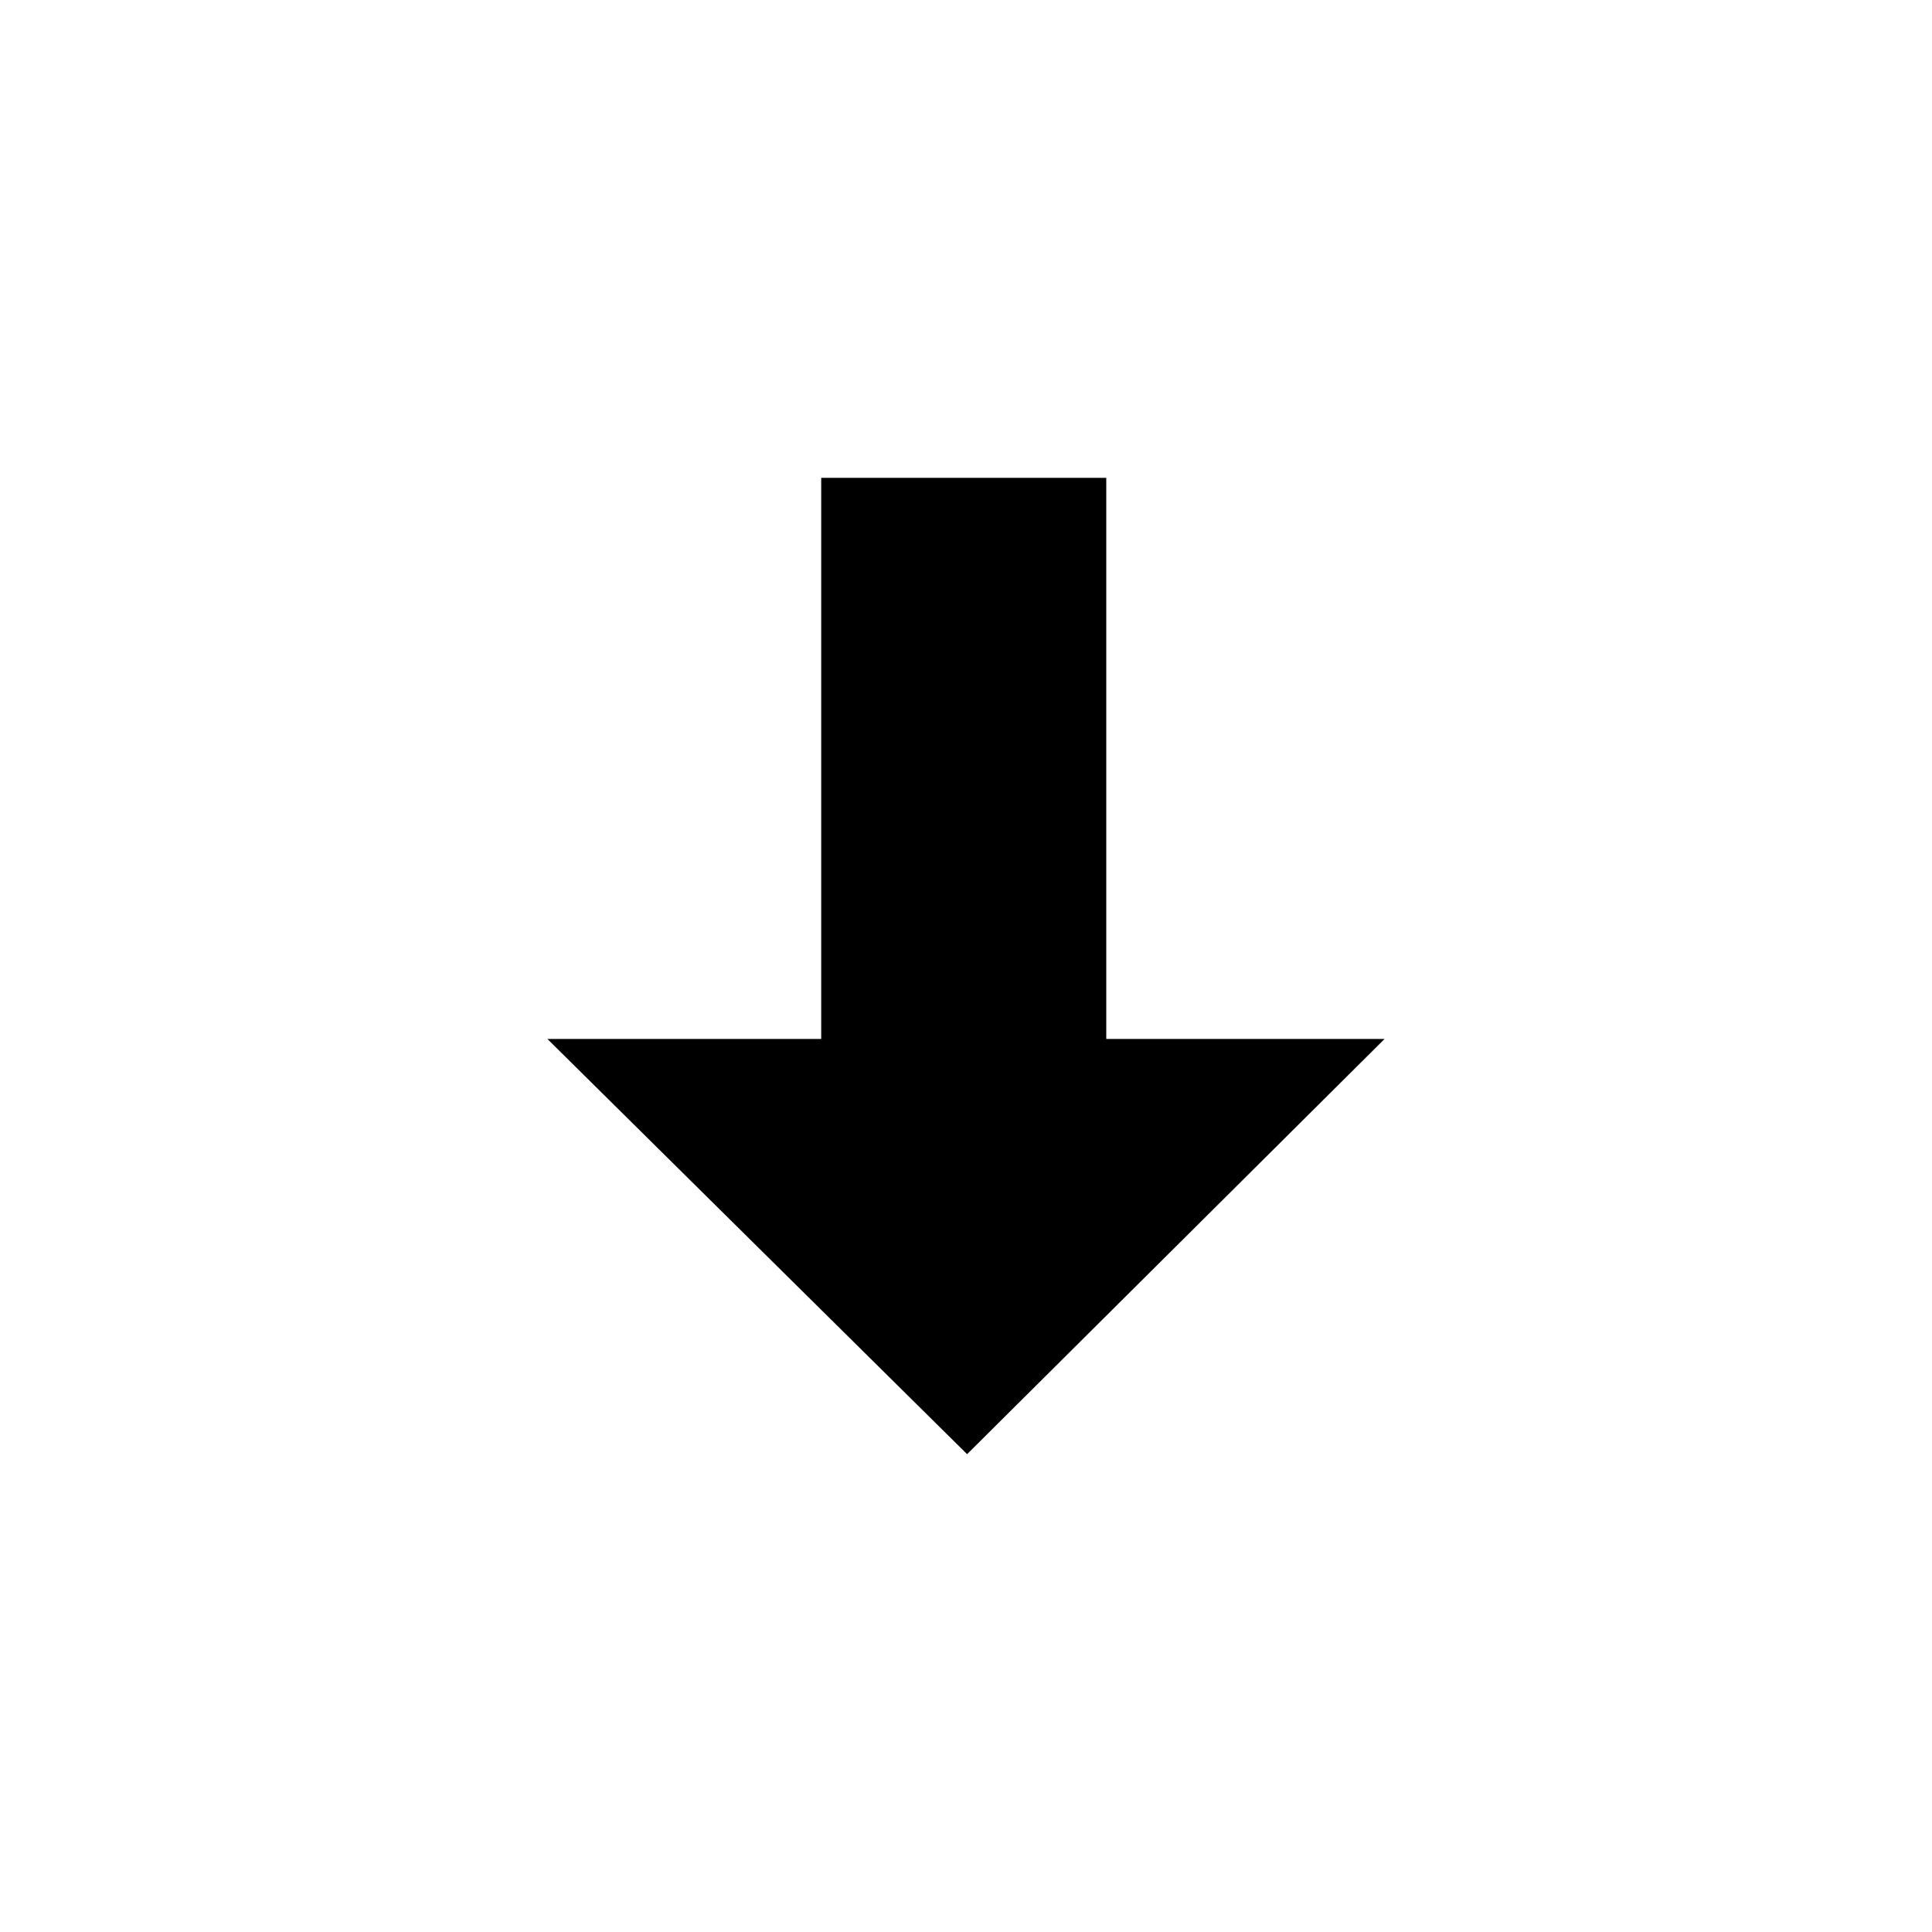<?xml version="1.0" encoding="UTF-8"?>
<!-- The Best Svg Icon site in the world: iconSvg.co, Visit us! https://iconsvg.co -->
<svg fill="#000000" width="800px" height="800px" version="1.1" viewBox="144 144 512 512" xmlns="http://www.w3.org/2000/svg">
 <path d="m510.93 419.33h-73.758v-148.7h-75.543v148.7h-72.566l111.23 110.04z" fill-rule="evenodd"/>
</svg>